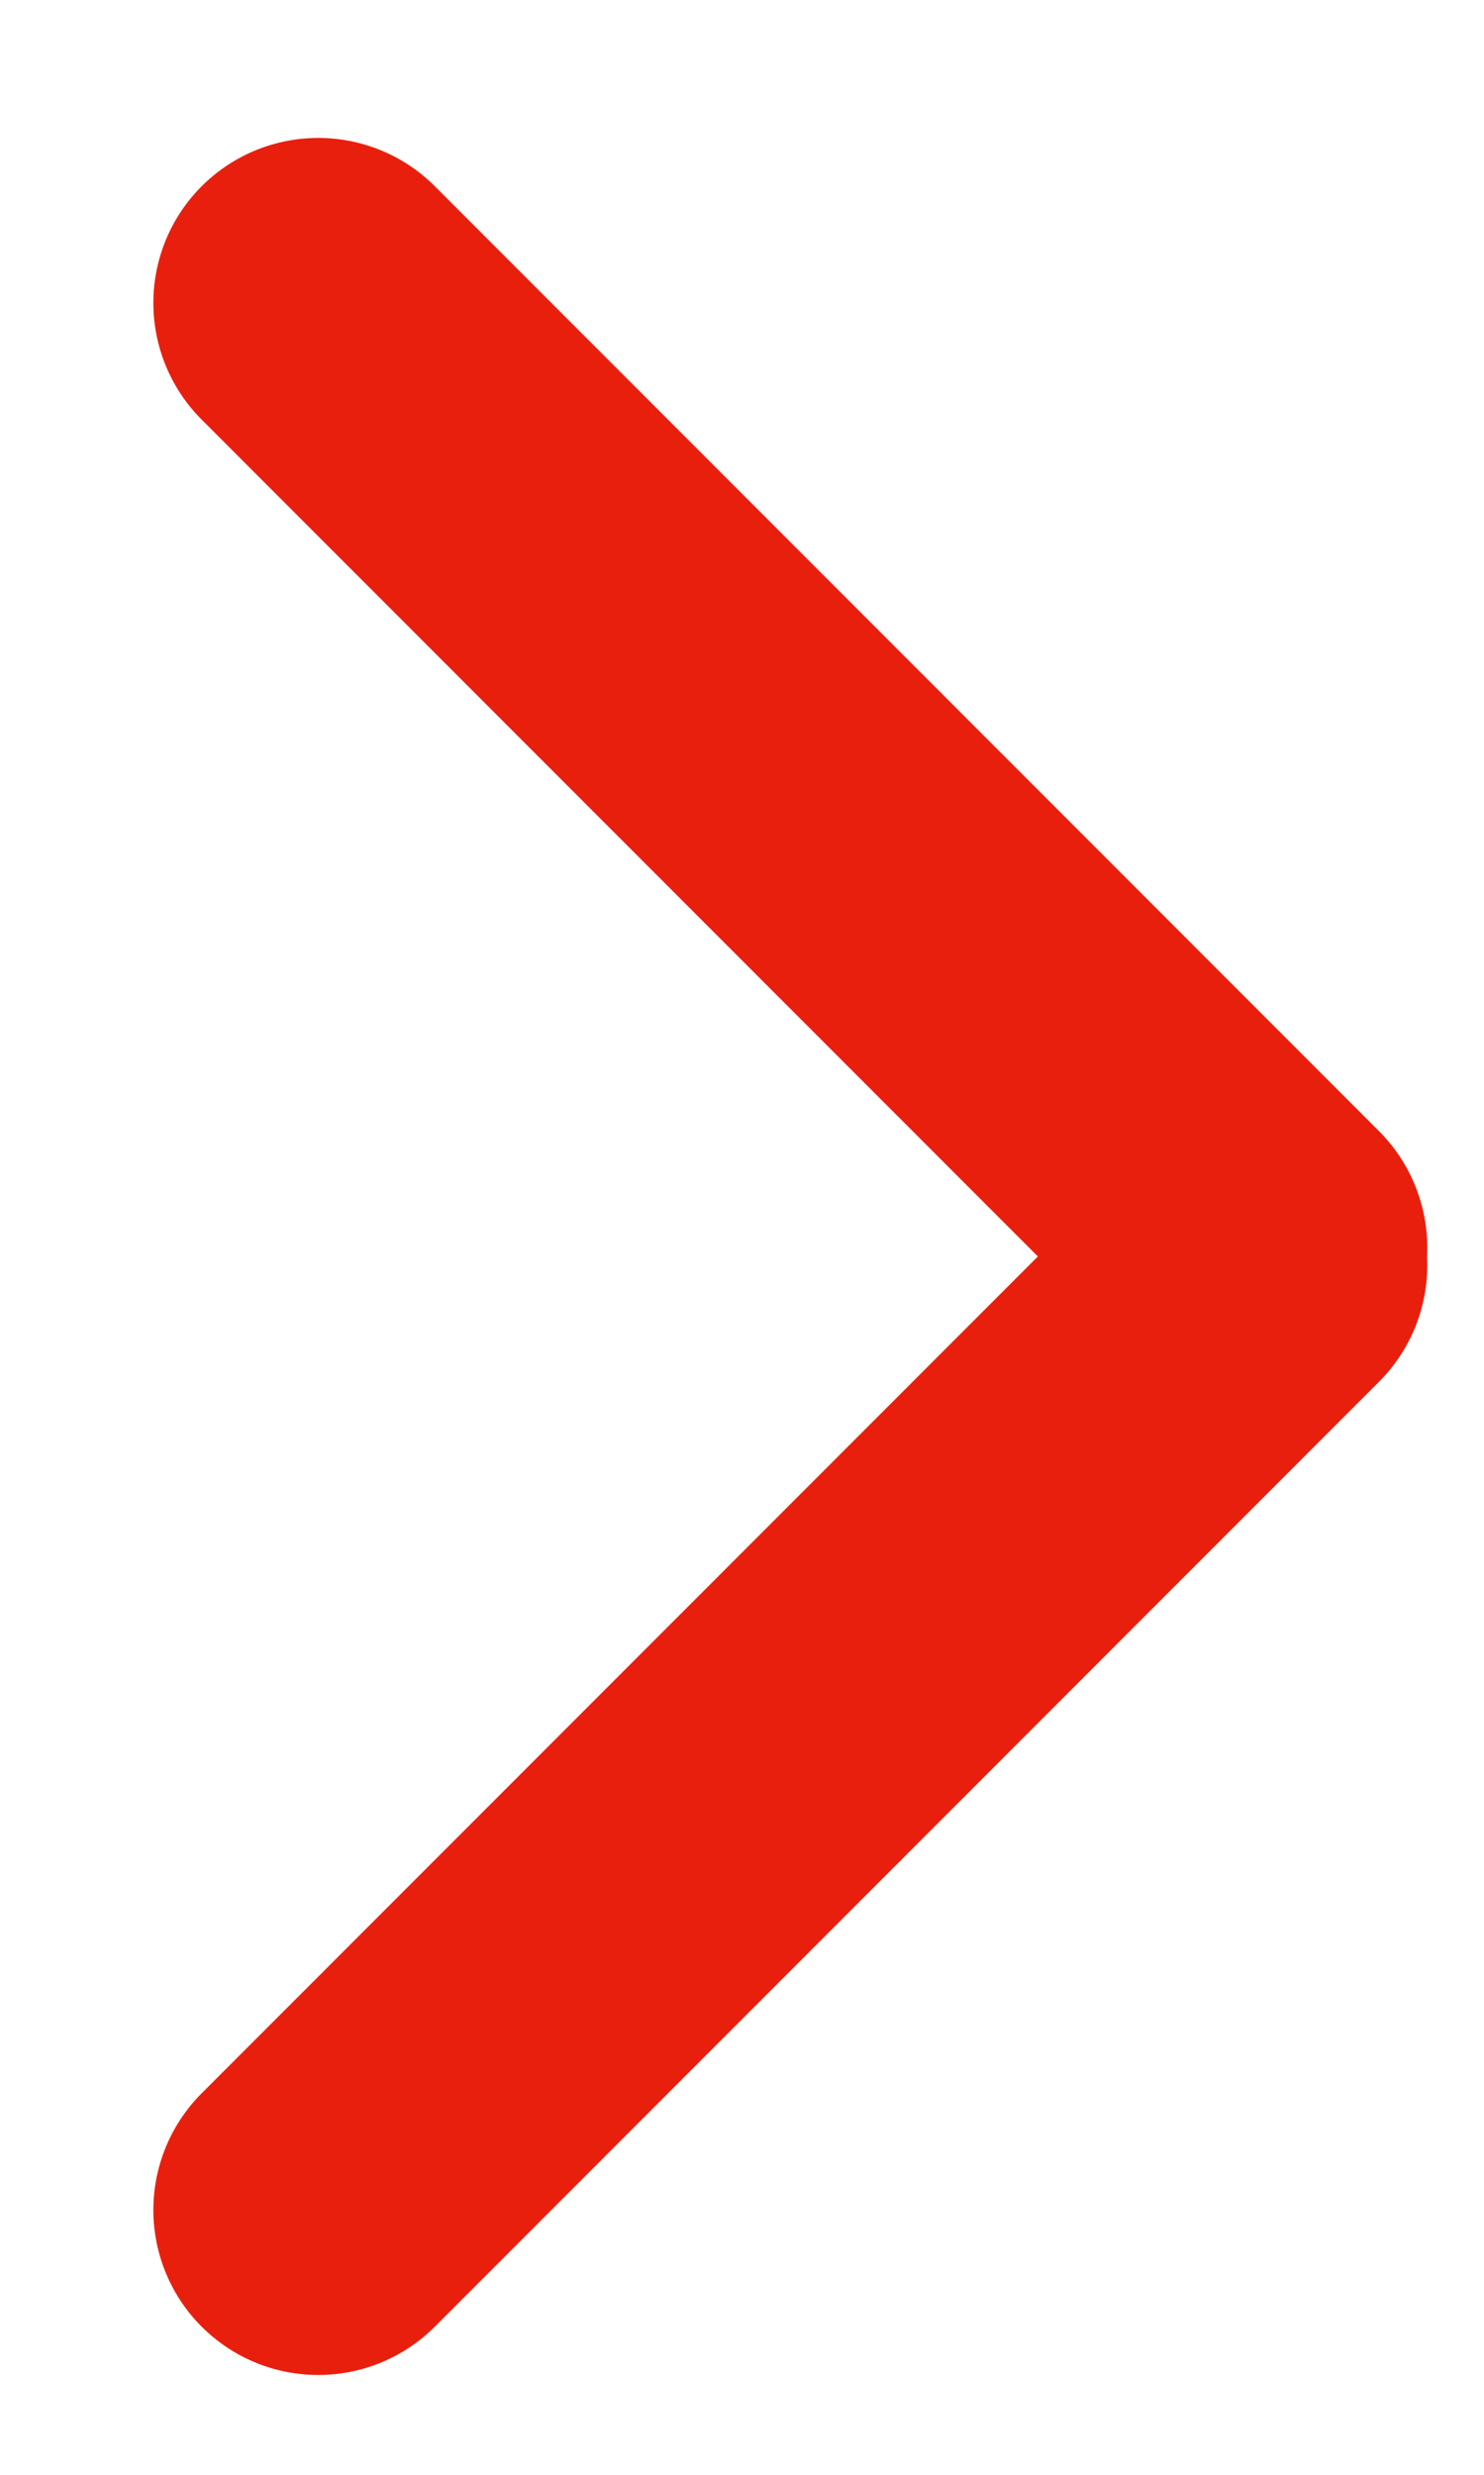<svg width="9" height="15" viewBox="0 0 9 15" fill="none" xmlns="http://www.w3.org/2000/svg">
<path d="M1.93 13.395L7.656 7.668" stroke="#E91F0D" stroke-width="2" stroke-linecap="round"/>
<path d="M1.93 1.836L7.656 7.563" stroke="#E91F0D" stroke-width="2" stroke-linecap="round"/>
</svg>
 